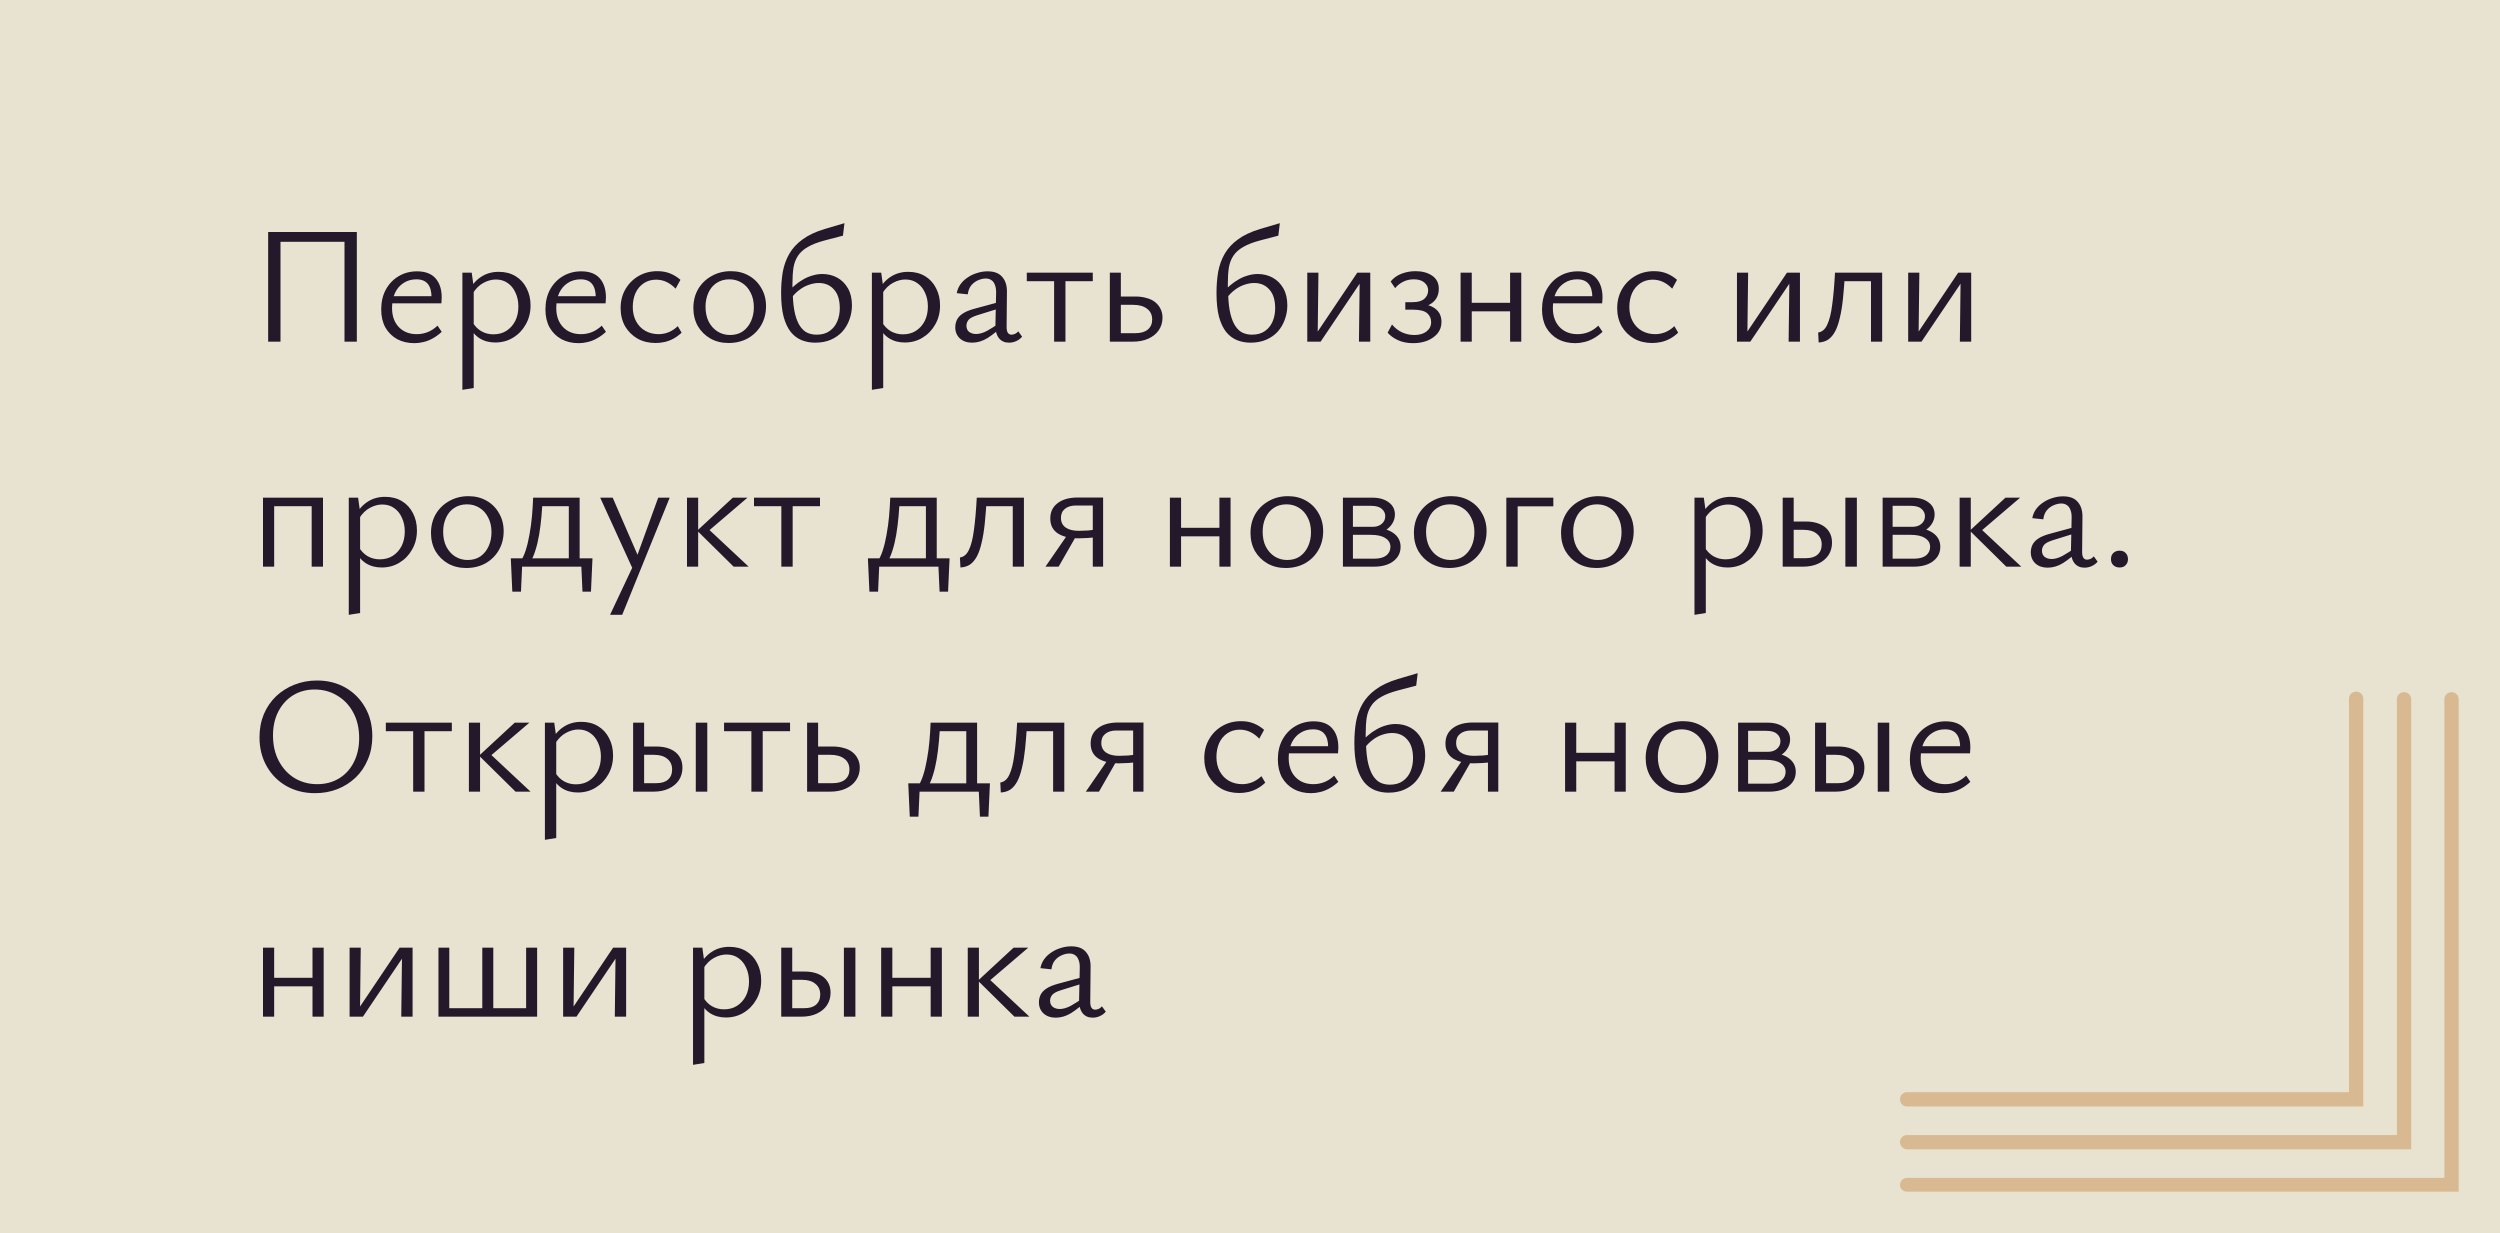 <?xml version="1.0" encoding="UTF-8"?> <svg xmlns="http://www.w3.org/2000/svg" width="300" height="148" viewBox="0 0 300 148" fill="none"> <rect width="300" height="148" fill="#E7E3D0"></rect> <path d="M41.34 41V27.84H42.82V41H41.34ZM32.18 41V27.84H33.66V41H32.18ZM32.68 29.02V27.84H42.34V29.02H32.68ZM49.745 41.18C48.958 41.18 48.265 41.02 47.665 40.7C47.065 40.367 46.591 39.9 46.245 39.3C45.911 38.687 45.745 37.967 45.745 37.14C45.745 36.22 45.931 35.42 46.305 34.74C46.691 34.047 47.205 33.513 47.845 33.14C48.498 32.753 49.231 32.56 50.045 32.56C51.031 32.56 51.771 32.84 52.265 33.4C52.758 33.96 53.005 34.727 53.005 35.7C53.005 35.807 52.998 35.927 52.985 36.06C52.985 36.18 52.978 36.293 52.965 36.4H51.785V35.7C51.785 34.98 51.638 34.44 51.345 34.08C51.051 33.707 50.591 33.52 49.965 33.52C49.378 33.52 48.865 33.667 48.425 33.96C47.985 34.24 47.645 34.633 47.405 35.14C47.165 35.647 47.045 36.253 47.045 36.96C47.045 37.92 47.318 38.687 47.865 39.26C48.411 39.82 49.125 40.1 50.005 40.1C50.458 40.1 50.891 40.02 51.305 39.86C51.718 39.7 52.118 39.44 52.505 39.08L53.005 39.82C52.645 40.153 52.278 40.42 51.905 40.62C51.545 40.82 51.185 40.96 50.825 41.04C50.465 41.133 50.105 41.18 49.745 41.18ZM46.505 36.4L46.685 35.54H52.785V36.4H46.505ZM59.426 41.1C58.706 41.1 58.072 40.927 57.526 40.58C56.992 40.233 56.586 39.733 56.306 39.08L56.686 38.64C56.966 39.12 57.319 39.487 57.746 39.74C58.186 39.993 58.672 40.12 59.206 40.12C59.806 40.12 60.326 39.98 60.766 39.7C61.219 39.407 61.572 39.013 61.826 38.52C62.079 38.013 62.206 37.433 62.206 36.78C62.206 36.167 62.092 35.62 61.866 35.14C61.652 34.647 61.346 34.26 60.946 33.98C60.546 33.687 60.066 33.54 59.506 33.54C59.012 33.54 58.519 33.673 58.026 33.94C57.532 34.193 57.092 34.627 56.706 35.24L56.206 34.96C56.646 34.16 57.166 33.573 57.766 33.2C58.366 32.813 59.059 32.62 59.846 32.62C60.619 32.62 61.292 32.793 61.866 33.14C62.439 33.487 62.879 33.967 63.186 34.58C63.506 35.18 63.666 35.873 63.666 36.66C63.666 37.513 63.472 38.273 63.086 38.94C62.712 39.607 62.206 40.133 61.566 40.52C60.939 40.907 60.226 41.1 59.426 41.1ZM55.486 46.78V32.72H56.606L56.846 34.46V46.56L55.486 46.78ZM69.452 41.18C68.665 41.18 67.972 41.02 67.372 40.7C66.772 40.367 66.298 39.9 65.952 39.3C65.618 38.687 65.452 37.967 65.452 37.14C65.452 36.22 65.638 35.42 66.012 34.74C66.398 34.047 66.912 33.513 67.552 33.14C68.205 32.753 68.938 32.56 69.752 32.56C70.738 32.56 71.478 32.84 71.972 33.4C72.465 33.96 72.712 34.727 72.712 35.7C72.712 35.807 72.705 35.927 72.692 36.06C72.692 36.18 72.685 36.293 72.672 36.4H71.492V35.7C71.492 34.98 71.345 34.44 71.052 34.08C70.758 33.707 70.298 33.52 69.672 33.52C69.085 33.52 68.572 33.667 68.132 33.96C67.692 34.24 67.352 34.633 67.112 35.14C66.872 35.647 66.752 36.253 66.752 36.96C66.752 37.92 67.025 38.687 67.572 39.26C68.118 39.82 68.832 40.1 69.712 40.1C70.165 40.1 70.598 40.02 71.012 39.86C71.425 39.7 71.825 39.44 72.212 39.08L72.712 39.82C72.352 40.153 71.985 40.42 71.612 40.62C71.252 40.82 70.892 40.96 70.532 41.04C70.172 41.133 69.812 41.18 69.452 41.18ZM66.212 36.4L66.392 35.54H72.492V36.4H66.212ZM78.673 41.16C77.859 41.16 77.139 40.987 76.513 40.64C75.886 40.28 75.386 39.787 75.013 39.16C74.653 38.52 74.473 37.793 74.473 36.98C74.473 36.127 74.666 35.367 75.053 34.7C75.439 34.033 75.966 33.507 76.633 33.12C77.299 32.733 78.053 32.54 78.893 32.54C79.466 32.54 79.98 32.633 80.433 32.82C80.886 33.007 81.293 33.26 81.653 33.58L81.073 34.64C80.74 34.293 80.379 34.027 79.993 33.84C79.606 33.653 79.186 33.56 78.733 33.56C78.159 33.56 77.659 33.707 77.233 34C76.806 34.293 76.48 34.687 76.253 35.18C76.04 35.673 75.933 36.227 75.933 36.84C75.933 37.493 76.066 38.067 76.333 38.56C76.6 39.053 76.966 39.433 77.433 39.7C77.913 39.967 78.446 40.1 79.033 40.1C79.446 40.1 79.853 40.02 80.253 39.86C80.653 39.687 81.013 39.447 81.333 39.14L81.793 39.92C81.486 40.213 81.159 40.453 80.813 40.64C80.466 40.827 80.113 40.96 79.753 41.04C79.393 41.12 79.033 41.16 78.673 41.16ZM87.423 41.16C86.61 41.16 85.883 40.98 85.243 40.62C84.617 40.26 84.117 39.767 83.743 39.14C83.383 38.5 83.203 37.773 83.203 36.96C83.203 36.107 83.397 35.347 83.783 34.68C84.183 34.013 84.723 33.493 85.403 33.12C86.083 32.733 86.85 32.54 87.703 32.54C88.517 32.54 89.237 32.72 89.863 33.08C90.503 33.44 91.003 33.94 91.363 34.58C91.737 35.207 91.923 35.927 91.923 36.74C91.923 37.593 91.73 38.353 91.343 39.02C90.957 39.687 90.423 40.213 89.743 40.6C89.063 40.973 88.29 41.16 87.423 41.16ZM87.603 40.2C88.203 40.2 88.717 40.053 89.143 39.76C89.57 39.453 89.897 39.047 90.123 38.54C90.35 38.033 90.463 37.48 90.463 36.88C90.463 36.187 90.33 35.593 90.063 35.1C89.81 34.593 89.463 34.207 89.023 33.94C88.583 33.66 88.083 33.52 87.523 33.52C86.937 33.52 86.423 33.667 85.983 33.96C85.557 34.24 85.23 34.633 85.003 35.14C84.777 35.633 84.663 36.187 84.663 36.8C84.663 37.493 84.79 38.093 85.043 38.6C85.31 39.107 85.663 39.5 86.103 39.78C86.557 40.06 87.057 40.2 87.603 40.2ZM97.814 41.12C97.241 41.12 96.701 41.02 96.194 40.82C95.701 40.62 95.268 40.293 94.894 39.84C94.534 39.387 94.248 38.78 94.034 38.02C93.834 37.247 93.734 36.293 93.734 35.16C93.734 34.253 93.801 33.407 93.934 32.62C94.081 31.833 94.341 31.113 94.714 30.46C95.088 29.807 95.614 29.233 96.294 28.74C96.974 28.233 97.861 27.813 98.954 27.48L101.334 26.78L101.154 28.28L99.014 28.84C98.148 29.067 97.454 29.333 96.934 29.64C96.414 29.933 96.021 30.287 95.754 30.7C95.488 31.1 95.308 31.573 95.214 32.12C95.134 32.667 95.094 33.313 95.094 34.06C95.094 34.18 95.094 34.307 95.094 34.44C95.094 34.573 95.094 34.7 95.094 34.82L95.134 35.3C95.161 36.26 95.254 37.06 95.414 37.7C95.574 38.327 95.781 38.82 96.034 39.18C96.288 39.54 96.574 39.793 96.894 39.94C97.228 40.087 97.594 40.16 97.994 40.16C98.634 40.16 99.154 40.013 99.554 39.72C99.968 39.427 100.274 39.04 100.474 38.56C100.674 38.08 100.774 37.56 100.774 37C100.774 36 100.541 35.247 100.074 34.74C99.621 34.22 99.014 33.96 98.254 33.96C97.868 33.96 97.468 34.033 97.054 34.18C96.654 34.313 96.274 34.52 95.914 34.8C95.554 35.067 95.234 35.393 94.954 35.78L94.474 35.14C94.741 34.82 95.034 34.527 95.354 34.26C95.674 33.98 96.014 33.74 96.374 33.54C96.734 33.327 97.108 33.167 97.494 33.06C97.894 32.94 98.288 32.88 98.674 32.88C99.341 32.88 99.941 33.027 100.474 33.32C101.008 33.613 101.434 34.04 101.754 34.6C102.074 35.16 102.234 35.84 102.234 36.64C102.234 37.227 102.134 37.793 101.934 38.34C101.748 38.873 101.468 39.353 101.094 39.78C100.721 40.193 100.261 40.52 99.714 40.76C99.168 41 98.534 41.12 97.814 41.12ZM108.566 41.1C107.846 41.1 107.213 40.927 106.666 40.58C106.133 40.233 105.726 39.733 105.446 39.08L105.826 38.64C106.106 39.12 106.46 39.487 106.886 39.74C107.326 39.993 107.813 40.12 108.346 40.12C108.946 40.12 109.466 39.98 109.906 39.7C110.36 39.407 110.713 39.013 110.966 38.52C111.22 38.013 111.346 37.433 111.346 36.78C111.346 36.167 111.233 35.62 111.006 35.14C110.793 34.647 110.486 34.26 110.086 33.98C109.686 33.687 109.206 33.54 108.646 33.54C108.153 33.54 107.66 33.673 107.166 33.94C106.673 34.193 106.233 34.627 105.846 35.24L105.346 34.96C105.786 34.16 106.306 33.573 106.906 33.2C107.506 32.813 108.2 32.62 108.986 32.62C109.76 32.62 110.433 32.793 111.006 33.14C111.58 33.487 112.02 33.967 112.326 34.58C112.646 35.18 112.806 35.873 112.806 36.66C112.806 37.513 112.613 38.273 112.226 38.94C111.853 39.607 111.346 40.133 110.706 40.52C110.08 40.907 109.366 41.1 108.566 41.1ZM104.626 46.78V32.72H105.746L105.986 34.46V46.56L104.626 46.78ZM121.072 41.12C120.566 41.12 120.166 40.94 119.872 40.58C119.579 40.207 119.439 39.673 119.452 38.98L119.532 35.2C119.546 34.787 119.499 34.453 119.392 34.2C119.299 33.933 119.159 33.74 118.972 33.62C118.786 33.487 118.559 33.42 118.292 33.42C118.012 33.42 117.712 33.487 117.392 33.62C117.072 33.753 116.792 33.96 116.552 34.24C116.326 34.52 116.186 34.88 116.132 35.32L114.812 35.18C114.879 34.793 115.026 34.44 115.252 34.12C115.479 33.8 115.766 33.527 116.112 33.3C116.459 33.06 116.839 32.88 117.252 32.76C117.666 32.627 118.086 32.56 118.512 32.56C119.312 32.56 119.899 32.787 120.272 33.24C120.659 33.68 120.846 34.28 120.832 35.04L120.792 39.24C120.792 39.533 120.839 39.76 120.932 39.92C121.039 40.08 121.186 40.16 121.372 40.16C121.519 40.16 121.666 40.127 121.812 40.06C121.959 39.993 122.086 39.893 122.192 39.76L122.652 40.4C122.479 40.613 122.252 40.787 121.972 40.92C121.692 41.053 121.392 41.12 121.072 41.12ZM116.652 41.12C116.052 41.12 115.566 40.953 115.192 40.62C114.819 40.273 114.632 39.827 114.632 39.28C114.632 38.96 114.699 38.66 114.832 38.38C114.966 38.1 115.192 37.853 115.512 37.64C115.846 37.413 116.306 37.22 116.892 37.06L120.212 36.16L120.312 36.88L117.232 37.84C116.726 38 116.386 38.187 116.212 38.4C116.052 38.613 115.972 38.84 115.972 39.08C115.972 39.413 116.086 39.667 116.312 39.84C116.539 40 116.812 40.08 117.132 40.08C117.532 40.08 117.972 39.953 118.452 39.7C118.932 39.433 119.466 39.093 120.052 38.68L120.272 39.16C119.699 39.707 119.112 40.173 118.512 40.56C117.912 40.933 117.292 41.12 116.652 41.12ZM126.494 41V32.72H127.854V41H126.494ZM123.214 33.74V32.72H131.134V33.74H123.214ZM133.181 41V32.72H134.501V39.98H136.261C136.888 39.98 137.374 39.84 137.721 39.56C138.081 39.267 138.261 38.86 138.261 38.34C138.261 37.793 138.061 37.367 137.661 37.06C137.261 36.74 136.701 36.58 135.981 36.58H134.181V35.58H136.221C136.728 35.58 137.181 35.64 137.581 35.76C137.994 35.867 138.341 36.033 138.621 36.26C138.901 36.487 139.114 36.753 139.261 37.06C139.421 37.367 139.501 37.72 139.501 38.12C139.501 38.693 139.348 39.2 139.041 39.64C138.748 40.067 138.334 40.4 137.801 40.64C137.268 40.88 136.634 41 135.901 41H133.181ZM150.06 41.12C149.487 41.12 148.947 41.02 148.44 40.82C147.947 40.62 147.514 40.293 147.14 39.84C146.78 39.387 146.494 38.78 146.28 38.02C146.08 37.247 145.98 36.293 145.98 35.16C145.98 34.253 146.047 33.407 146.18 32.62C146.327 31.833 146.587 31.113 146.96 30.46C147.334 29.807 147.86 29.233 148.54 28.74C149.22 28.233 150.107 27.813 151.2 27.48L153.58 26.78L153.4 28.28L151.26 28.84C150.394 29.067 149.7 29.333 149.18 29.64C148.66 29.933 148.267 30.287 148 30.7C147.734 31.1 147.554 31.573 147.46 32.12C147.38 32.667 147.34 33.313 147.34 34.06C147.34 34.18 147.34 34.307 147.34 34.44C147.34 34.573 147.34 34.7 147.34 34.82L147.38 35.3C147.407 36.26 147.5 37.06 147.66 37.7C147.82 38.327 148.027 38.82 148.28 39.18C148.534 39.54 148.82 39.793 149.14 39.94C149.474 40.087 149.84 40.16 150.24 40.16C150.88 40.16 151.4 40.013 151.8 39.72C152.214 39.427 152.52 39.04 152.72 38.56C152.92 38.08 153.02 37.56 153.02 37C153.02 36 152.787 35.247 152.32 34.74C151.867 34.22 151.26 33.96 150.5 33.96C150.114 33.96 149.714 34.033 149.3 34.18C148.9 34.313 148.52 34.52 148.16 34.8C147.8 35.067 147.48 35.393 147.2 35.78L146.72 35.14C146.987 34.82 147.28 34.527 147.6 34.26C147.92 33.98 148.26 33.74 148.62 33.54C148.98 33.327 149.354 33.167 149.74 33.06C150.14 32.94 150.534 32.88 150.92 32.88C151.587 32.88 152.187 33.027 152.72 33.32C153.254 33.613 153.68 34.04 154 34.6C154.32 35.16 154.48 35.84 154.48 36.64C154.48 37.227 154.38 37.793 154.18 38.34C153.994 38.873 153.714 39.353 153.34 39.78C152.967 40.193 152.507 40.52 151.96 40.76C151.414 41 150.78 41.12 150.06 41.12ZM163.073 41L163.173 32.72H164.433V41H163.073ZM156.873 41V32.72H158.213L158.113 41H156.873ZM157.713 41V40.4L162.873 32.72H163.633V33.34L158.473 41H157.713ZM169.577 41.18C168.883 41.18 168.277 41.06 167.757 40.82C167.237 40.58 166.823 40.28 166.517 39.92L167.037 38.94C167.37 39.34 167.77 39.653 168.237 39.88C168.703 40.093 169.197 40.2 169.717 40.2C170.33 40.2 170.817 40.06 171.177 39.78C171.55 39.487 171.737 39.113 171.737 38.66C171.737 38.22 171.577 37.86 171.257 37.58C170.937 37.3 170.363 37.16 169.537 37.16H168.637V36.26H169.537C170.15 36.26 170.61 36.127 170.917 35.86C171.223 35.593 171.377 35.253 171.377 34.84C171.377 34.467 171.223 34.153 170.917 33.9C170.623 33.647 170.203 33.52 169.657 33.52C169.177 33.52 168.743 33.62 168.357 33.82C167.97 34.02 167.657 34.273 167.417 34.58L166.877 33.78C167.223 33.353 167.663 33.04 168.197 32.84C168.73 32.64 169.283 32.54 169.857 32.54C170.67 32.54 171.337 32.72 171.857 33.08C172.39 33.44 172.657 33.967 172.657 34.66C172.657 35.14 172.537 35.553 172.297 35.9C172.057 36.233 171.73 36.487 171.317 36.66C170.903 36.82 170.443 36.9 169.937 36.9V36.44C170.91 36.44 171.657 36.627 172.177 37C172.71 37.373 172.977 37.92 172.977 38.64C172.977 39.16 172.823 39.613 172.517 40C172.21 40.373 171.797 40.667 171.277 40.88C170.77 41.08 170.203 41.18 169.577 41.18ZM181.211 41V32.72H182.551V41H181.211ZM175.271 41V32.72H176.611V41H175.271ZM175.911 37.36V36.34H181.911V37.36H175.911ZM189.042 41.18C188.255 41.18 187.562 41.02 186.962 40.7C186.362 40.367 185.888 39.9 185.542 39.3C185.208 38.687 185.042 37.967 185.042 37.14C185.042 36.22 185.228 35.42 185.602 34.74C185.988 34.047 186.502 33.513 187.142 33.14C187.795 32.753 188.528 32.56 189.342 32.56C190.328 32.56 191.068 32.84 191.562 33.4C192.055 33.96 192.302 34.727 192.302 35.7C192.302 35.807 192.295 35.927 192.282 36.06C192.282 36.18 192.275 36.293 192.262 36.4H191.082V35.7C191.082 34.98 190.935 34.44 190.642 34.08C190.348 33.707 189.888 33.52 189.262 33.52C188.675 33.52 188.162 33.667 187.722 33.96C187.282 34.24 186.942 34.633 186.702 35.14C186.462 35.647 186.342 36.253 186.342 36.96C186.342 37.92 186.615 38.687 187.162 39.26C187.708 39.82 188.422 40.1 189.302 40.1C189.755 40.1 190.188 40.02 190.602 39.86C191.015 39.7 191.415 39.44 191.802 39.08L192.302 39.82C191.942 40.153 191.575 40.42 191.202 40.62C190.842 40.82 190.482 40.96 190.122 41.04C189.762 41.133 189.402 41.18 189.042 41.18ZM185.802 36.4L185.982 35.54H192.082V36.4H185.802ZM198.263 41.16C197.449 41.16 196.729 40.987 196.103 40.64C195.476 40.28 194.976 39.787 194.603 39.16C194.243 38.52 194.063 37.793 194.063 36.98C194.063 36.127 194.256 35.367 194.643 34.7C195.029 34.033 195.556 33.507 196.223 33.12C196.889 32.733 197.643 32.54 198.483 32.54C199.056 32.54 199.569 32.633 200.023 32.82C200.476 33.007 200.883 33.26 201.243 33.58L200.663 34.64C200.329 34.293 199.969 34.027 199.583 33.84C199.196 33.653 198.776 33.56 198.323 33.56C197.749 33.56 197.249 33.707 196.823 34C196.396 34.293 196.069 34.687 195.843 35.18C195.629 35.673 195.523 36.227 195.523 36.84C195.523 37.493 195.656 38.067 195.923 38.56C196.189 39.053 196.556 39.433 197.023 39.7C197.503 39.967 198.036 40.1 198.623 40.1C199.036 40.1 199.443 40.02 199.843 39.86C200.243 39.687 200.603 39.447 200.923 39.14L201.383 39.92C201.076 40.213 200.749 40.453 200.403 40.64C200.056 40.827 199.703 40.96 199.343 41.04C198.983 41.12 198.623 41.16 198.263 41.16ZM214.635 41L214.735 32.72H215.995V41H214.635ZM208.435 41V32.72H209.775L209.675 41H208.435ZM209.275 41V40.4L214.435 32.72H215.195V33.34L210.035 41H209.275ZM218.239 41.1L218.179 39.9C218.646 39.833 219.006 39.527 219.259 38.98C219.526 38.433 219.726 37.64 219.859 36.6C220.006 35.547 220.119 34.253 220.199 32.72H221.399C221.332 33.88 221.252 34.913 221.159 35.82C221.066 36.713 220.939 37.487 220.779 38.14C220.632 38.793 220.446 39.333 220.219 39.76C219.992 40.187 219.719 40.513 219.399 40.74C219.079 40.953 218.692 41.073 218.239 41.1ZM224.519 41V32.72H225.859V41H224.519ZM220.899 33.74V32.72H225.099V33.74H220.899ZM235.182 41L235.282 32.72H236.542V41H235.182ZM228.982 41V32.72H230.322L230.222 41H228.982ZM229.822 41V40.4L234.982 32.72H235.742V33.34L230.582 41H229.822ZM37.4 68V59.72H38.76V68H37.4ZM31.56 68V59.72H32.9V68H31.56ZM32.2 60.74V59.72H38.1V60.74H32.2ZM45.793 68.1C45.073 68.1 44.44 67.927 43.893 67.58C43.36 67.233 42.953 66.733 42.673 66.08L43.053 65.64C43.333 66.12 43.686 66.487 44.113 66.74C44.553 66.993 45.04 67.12 45.573 67.12C46.173 67.12 46.693 66.98 47.133 66.7C47.586 66.407 47.94 66.013 48.193 65.52C48.446 65.013 48.573 64.433 48.573 63.78C48.573 63.167 48.46 62.62 48.233 62.14C48.02 61.647 47.713 61.26 47.313 60.98C46.913 60.687 46.433 60.54 45.873 60.54C45.38 60.54 44.886 60.673 44.393 60.94C43.9 61.193 43.46 61.627 43.073 62.24L42.573 61.96C43.013 61.16 43.533 60.573 44.133 60.2C44.733 59.813 45.426 59.62 46.213 59.62C46.986 59.62 47.66 59.793 48.233 60.14C48.806 60.487 49.246 60.967 49.553 61.58C49.873 62.18 50.033 62.873 50.033 63.66C50.033 64.513 49.84 65.273 49.453 65.94C49.08 66.607 48.573 67.133 47.933 67.52C47.306 67.907 46.593 68.1 45.793 68.1ZM41.853 73.78V59.72H42.973L43.213 61.46V73.56L41.853 73.78ZM55.939 68.16C55.126 68.16 54.399 67.98 53.759 67.62C53.132 67.26 52.632 66.767 52.259 66.14C51.899 65.5 51.719 64.773 51.719 63.96C51.719 63.107 51.912 62.347 52.299 61.68C52.699 61.013 53.239 60.493 53.919 60.12C54.599 59.733 55.366 59.54 56.219 59.54C57.032 59.54 57.752 59.72 58.379 60.08C59.019 60.44 59.519 60.94 59.879 61.58C60.252 62.207 60.439 62.927 60.439 63.74C60.439 64.593 60.246 65.353 59.859 66.02C59.472 66.687 58.939 67.213 58.259 67.6C57.579 67.973 56.806 68.16 55.939 68.16ZM56.119 67.2C56.719 67.2 57.232 67.053 57.659 66.76C58.086 66.453 58.412 66.047 58.639 65.54C58.866 65.033 58.979 64.48 58.979 63.88C58.979 63.187 58.846 62.593 58.579 62.1C58.326 61.593 57.979 61.207 57.539 60.94C57.099 60.66 56.599 60.52 56.039 60.52C55.452 60.52 54.939 60.667 54.499 60.96C54.072 61.24 53.746 61.633 53.519 62.14C53.292 62.633 53.179 63.187 53.179 63.8C53.179 64.493 53.306 65.093 53.559 65.6C53.826 66.107 54.179 66.5 54.619 66.78C55.072 67.06 55.572 67.2 56.119 67.2ZM62.397 67.46C62.664 67.1 62.89 66.633 63.077 66.06C63.264 65.487 63.417 64.847 63.537 64.14C63.67 63.433 63.77 62.7 63.837 61.94C63.904 61.18 63.95 60.44 63.977 59.72H65.117C65.09 60.44 65.044 61.18 64.977 61.94C64.91 62.7 64.817 63.44 64.697 64.16C64.577 64.867 64.424 65.507 64.237 66.08C64.064 66.64 63.857 67.1 63.617 67.46H62.397ZM61.477 71L61.297 67H62.697L62.517 71H61.477ZM61.897 68L61.637 67H71.097L70.497 68H61.897ZM69.897 71L69.717 67H71.097L70.917 71H69.897ZM68.257 68V59.72H69.557V68H68.257ZM64.657 60.74V59.72H68.857V60.74H64.657ZM76.084 68.62L72.024 59.72H73.524L76.704 67.04L76.084 68.62ZM78.984 59.72H80.364L74.664 73.78H73.204L76.164 67.5L78.984 59.72ZM88.039 68L83.659 63.68L87.939 59.72H89.699L84.619 64.06V63.12L89.839 68H88.039ZM82.439 68V59.72H83.779V68H82.439ZM93.76 68V59.72H95.12V68H93.76ZM90.48 60.74V59.72H98.4V60.74H90.48ZM105.249 67.46C105.515 67.1 105.742 66.633 105.929 66.06C106.115 65.487 106.269 64.847 106.389 64.14C106.522 63.433 106.622 62.7 106.689 61.94C106.755 61.18 106.802 60.44 106.829 59.72H107.969C107.942 60.44 107.895 61.18 107.829 61.94C107.762 62.7 107.669 63.44 107.549 64.16C107.429 64.867 107.275 65.507 107.089 66.08C106.915 66.64 106.709 67.1 106.469 67.46H105.249ZM104.329 71L104.149 67H105.549L105.369 71H104.329ZM104.749 68L104.489 67H113.949L113.349 68H104.749ZM112.749 71L112.569 67H113.949L113.769 71H112.749ZM111.109 68V59.72H112.409V68H111.109ZM107.509 60.74V59.72H111.709V60.74H107.509ZM115.251 68.1L115.191 66.9C115.657 66.833 116.017 66.527 116.271 65.98C116.537 65.433 116.737 64.64 116.871 63.6C117.017 62.547 117.131 61.253 117.211 59.72H118.411C118.344 60.88 118.264 61.913 118.171 62.82C118.077 63.713 117.951 64.487 117.791 65.14C117.644 65.793 117.457 66.333 117.231 66.76C117.004 67.187 116.731 67.513 116.411 67.74C116.091 67.953 115.704 68.073 115.251 68.1ZM121.531 68V59.72H122.871V68H121.531ZM117.911 60.74V59.72H122.111V60.74H117.911ZM131.134 68V60.66H129.134C128.56 60.66 128.114 60.793 127.794 61.06C127.474 61.313 127.314 61.673 127.314 62.14C127.314 62.647 127.5 63.033 127.874 63.3C128.26 63.567 128.787 63.7 129.454 63.7C129.734 63.7 130.094 63.687 130.534 63.66C130.974 63.62 131.36 63.567 131.694 63.5V64.42C131.347 64.487 130.96 64.533 130.534 64.56C130.107 64.587 129.74 64.6 129.434 64.6C128.394 64.6 127.567 64.407 126.954 64.02C126.34 63.62 126.034 63.02 126.034 62.22C126.034 61.433 126.327 60.82 126.914 60.38C127.5 59.927 128.314 59.7 129.354 59.7H132.374V68H131.134ZM125.454 68L128.214 64L129.094 64.4L127.034 68H125.454ZM146.328 68V59.72H147.668V68H146.328ZM140.388 68V59.72H141.728V68H140.388ZM141.028 64.36V63.34H147.028V64.36H141.028ZM154.279 68.16C153.465 68.16 152.739 67.98 152.099 67.62C151.472 67.26 150.972 66.767 150.599 66.14C150.239 65.5 150.059 64.773 150.059 63.96C150.059 63.107 150.252 62.347 150.639 61.68C151.039 61.013 151.579 60.493 152.259 60.12C152.939 59.733 153.705 59.54 154.559 59.54C155.372 59.54 156.092 59.72 156.719 60.08C157.359 60.44 157.859 60.94 158.219 61.58C158.592 62.207 158.779 62.927 158.779 63.74C158.779 64.593 158.585 65.353 158.199 66.02C157.812 66.687 157.279 67.213 156.599 67.6C155.919 67.973 155.145 68.16 154.279 68.16ZM154.459 67.2C155.059 67.2 155.572 67.053 155.999 66.76C156.425 66.453 156.752 66.047 156.979 65.54C157.205 65.033 157.319 64.48 157.319 63.88C157.319 63.187 157.185 62.593 156.919 62.1C156.665 61.593 156.319 61.207 155.879 60.94C155.439 60.66 154.939 60.52 154.379 60.52C153.792 60.52 153.279 60.667 152.839 60.96C152.412 61.24 152.085 61.633 151.859 62.14C151.632 62.633 151.519 63.187 151.519 63.8C151.519 64.493 151.645 65.093 151.899 65.6C152.165 66.107 152.519 66.5 152.959 66.78C153.412 67.06 153.912 67.2 154.459 67.2ZM161.15 68V59.72H164.69C165.503 59.72 166.157 59.907 166.65 60.28C167.143 60.64 167.39 61.127 167.39 61.74C167.39 62.153 167.27 62.54 167.03 62.9C166.79 63.26 166.457 63.547 166.03 63.76C165.603 63.973 165.11 64.08 164.55 64.08L164.75 63.32C165.763 63.32 166.57 63.527 167.17 63.94C167.77 64.353 168.07 64.913 168.07 65.62C168.07 66.327 167.783 66.9 167.21 67.34C166.637 67.78 165.857 68 164.87 68H161.15ZM162.35 67.04H164.91C165.537 67.04 166.017 66.913 166.35 66.66C166.683 66.393 166.85 66.047 166.85 65.62C166.85 65.18 166.65 64.833 166.25 64.58C165.863 64.313 165.277 64.18 164.49 64.18H161.97V63.22H164.69C165.17 63.22 165.543 63.1 165.81 62.86C166.09 62.62 166.23 62.313 166.23 61.94C166.23 61.593 166.09 61.3 165.81 61.06C165.543 60.82 165.117 60.7 164.53 60.7H162.35V67.04ZM173.888 68.16C173.075 68.16 172.348 67.98 171.708 67.62C171.081 67.26 170.581 66.767 170.208 66.14C169.848 65.5 169.668 64.773 169.668 63.96C169.668 63.107 169.861 62.347 170.248 61.68C170.648 61.013 171.188 60.493 171.868 60.12C172.548 59.733 173.315 59.54 174.168 59.54C174.981 59.54 175.701 59.72 176.328 60.08C176.968 60.44 177.468 60.94 177.828 61.58C178.201 62.207 178.388 62.927 178.388 63.74C178.388 64.593 178.195 65.353 177.808 66.02C177.421 66.687 176.888 67.213 176.208 67.6C175.528 67.973 174.755 68.16 173.888 68.16ZM174.068 67.2C174.668 67.2 175.181 67.053 175.608 66.76C176.035 66.453 176.361 66.047 176.588 65.54C176.815 65.033 176.928 64.48 176.928 63.88C176.928 63.187 176.795 62.593 176.528 62.1C176.275 61.593 175.928 61.207 175.488 60.94C175.048 60.66 174.548 60.52 173.988 60.52C173.401 60.52 172.888 60.667 172.448 60.96C172.021 61.24 171.695 61.633 171.468 62.14C171.241 62.633 171.128 63.187 171.128 63.8C171.128 64.493 171.255 65.093 171.508 65.6C171.775 66.107 172.128 66.5 172.568 66.78C173.021 67.06 173.521 67.2 174.068 67.2ZM180.759 68V59.72H182.119V68H180.759ZM181.459 60.76V59.72H186.399V60.76H181.459ZM191.544 68.16C190.731 68.16 190.004 67.98 189.364 67.62C188.738 67.26 188.238 66.767 187.864 66.14C187.504 65.5 187.324 64.773 187.324 63.96C187.324 63.107 187.518 62.347 187.904 61.68C188.304 61.013 188.844 60.493 189.524 60.12C190.204 59.733 190.971 59.54 191.824 59.54C192.638 59.54 193.358 59.72 193.984 60.08C194.624 60.44 195.124 60.94 195.484 61.58C195.858 62.207 196.044 62.927 196.044 63.74C196.044 64.593 195.851 65.353 195.464 66.02C195.078 66.687 194.544 67.213 193.864 67.6C193.184 67.973 192.411 68.16 191.544 68.16ZM191.724 67.2C192.324 67.2 192.838 67.053 193.264 66.76C193.691 66.453 194.018 66.047 194.244 65.54C194.471 65.033 194.584 64.48 194.584 63.88C194.584 63.187 194.451 62.593 194.184 62.1C193.931 61.593 193.584 61.207 193.144 60.94C192.704 60.66 192.204 60.52 191.644 60.52C191.058 60.52 190.544 60.667 190.104 60.96C189.678 61.24 189.351 61.633 189.124 62.14C188.898 62.633 188.784 63.187 188.784 63.8C188.784 64.493 188.911 65.093 189.164 65.6C189.431 66.107 189.784 66.5 190.224 66.78C190.678 67.06 191.178 67.2 191.724 67.2ZM207.277 68.1C206.557 68.1 205.924 67.927 205.377 67.58C204.844 67.233 204.437 66.733 204.157 66.08L204.537 65.64C204.817 66.12 205.171 66.487 205.597 66.74C206.037 66.993 206.524 67.12 207.057 67.12C207.657 67.12 208.177 66.98 208.617 66.7C209.071 66.407 209.424 66.013 209.677 65.52C209.931 65.013 210.057 64.433 210.057 63.78C210.057 63.167 209.944 62.62 209.717 62.14C209.504 61.647 209.197 61.26 208.797 60.98C208.397 60.687 207.917 60.54 207.357 60.54C206.864 60.54 206.371 60.673 205.877 60.94C205.384 61.193 204.944 61.627 204.557 62.24L204.057 61.96C204.497 61.16 205.017 60.573 205.617 60.2C206.217 59.813 206.911 59.62 207.697 59.62C208.471 59.62 209.144 59.793 209.717 60.14C210.291 60.487 210.731 60.967 211.037 61.58C211.357 62.18 211.517 62.873 211.517 63.66C211.517 64.513 211.324 65.273 210.937 65.94C210.564 66.607 210.057 67.133 209.417 67.52C208.791 67.907 208.077 68.1 207.277 68.1ZM203.337 73.78V59.72H204.457L204.697 61.46V73.56L203.337 73.78ZM213.923 68V59.72H215.243V66.98H216.723C217.323 66.98 217.783 66.84 218.103 66.56C218.437 66.267 218.603 65.86 218.603 65.34C218.603 64.793 218.41 64.367 218.023 64.06C217.65 63.74 217.123 63.58 216.443 63.58H214.863V62.58H216.663C217.33 62.58 217.897 62.68 218.363 62.88C218.843 63.08 219.21 63.373 219.463 63.76C219.717 64.133 219.843 64.587 219.843 65.12C219.843 65.693 219.697 66.2 219.403 66.64C219.11 67.067 218.703 67.4 218.183 67.64C217.663 67.88 217.05 68 216.343 68H213.923ZM221.443 68V59.72H222.823V68H221.443ZM225.915 68V59.72H229.455C230.269 59.72 230.922 59.907 231.415 60.28C231.909 60.64 232.155 61.127 232.155 61.74C232.155 62.153 232.035 62.54 231.795 62.9C231.555 63.26 231.222 63.547 230.795 63.76C230.369 63.973 229.875 64.08 229.315 64.08L229.515 63.32C230.529 63.32 231.335 63.527 231.935 63.94C232.535 64.353 232.835 64.913 232.835 65.62C232.835 66.327 232.549 66.9 231.975 67.34C231.402 67.78 230.622 68 229.635 68H225.915ZM227.115 67.04H229.675C230.302 67.04 230.782 66.913 231.115 66.66C231.449 66.393 231.615 66.047 231.615 65.62C231.615 65.18 231.415 64.833 231.015 64.58C230.629 64.313 230.042 64.18 229.255 64.18H226.735V63.22H229.455C229.935 63.22 230.309 63.1 230.575 62.86C230.855 62.62 230.995 62.313 230.995 61.94C230.995 61.593 230.855 61.3 230.575 61.06C230.309 60.82 229.882 60.7 229.295 60.7H227.115V67.04ZM240.754 68L236.374 63.68L240.654 59.72H242.414L237.334 64.06V63.12L242.554 68H240.754ZM235.154 68V59.72H236.494V68H235.154ZM250.135 68.12C249.628 68.12 249.228 67.94 248.935 67.58C248.642 67.207 248.502 66.673 248.515 65.98L248.595 62.2C248.608 61.787 248.562 61.453 248.455 61.2C248.362 60.933 248.222 60.74 248.035 60.62C247.848 60.487 247.622 60.42 247.355 60.42C247.075 60.42 246.775 60.487 246.455 60.62C246.135 60.753 245.855 60.96 245.615 61.24C245.388 61.52 245.248 61.88 245.195 62.32L243.875 62.18C243.942 61.793 244.088 61.44 244.315 61.12C244.542 60.8 244.828 60.527 245.175 60.3C245.522 60.06 245.902 59.88 246.315 59.76C246.728 59.627 247.148 59.56 247.575 59.56C248.375 59.56 248.962 59.787 249.335 60.24C249.722 60.68 249.908 61.28 249.895 62.04L249.855 66.24C249.855 66.533 249.902 66.76 249.995 66.92C250.102 67.08 250.248 67.16 250.435 67.16C250.582 67.16 250.728 67.127 250.875 67.06C251.022 66.993 251.148 66.893 251.255 66.76L251.715 67.4C251.542 67.613 251.315 67.787 251.035 67.92C250.755 68.053 250.455 68.12 250.135 68.12ZM245.715 68.12C245.115 68.12 244.628 67.953 244.255 67.62C243.882 67.273 243.695 66.827 243.695 66.28C243.695 65.96 243.762 65.66 243.895 65.38C244.028 65.1 244.255 64.853 244.575 64.64C244.908 64.413 245.368 64.22 245.955 64.06L249.275 63.16L249.375 63.88L246.295 64.84C245.788 65 245.448 65.187 245.275 65.4C245.115 65.613 245.035 65.84 245.035 66.08C245.035 66.413 245.148 66.667 245.375 66.84C245.602 67 245.875 67.08 246.195 67.08C246.595 67.08 247.035 66.953 247.515 66.7C247.995 66.433 248.528 66.093 249.115 65.68L249.335 66.16C248.762 66.707 248.175 67.173 247.575 67.56C246.975 67.933 246.355 68.12 245.715 68.12ZM254.357 68.1C254.05 68.1 253.797 68.007 253.597 67.82C253.41 67.633 253.317 67.393 253.317 67.1C253.317 66.793 253.41 66.547 253.597 66.36C253.797 66.173 254.05 66.08 254.357 66.08C254.664 66.08 254.904 66.173 255.077 66.36C255.264 66.547 255.357 66.793 255.357 67.1C255.357 67.393 255.264 67.633 255.077 67.82C254.904 68.007 254.664 68.1 254.357 68.1ZM37.8 95.18C36.52 95.18 35.373 94.893 34.36 94.32C33.36 93.747 32.573 92.953 32 91.94C31.427 90.927 31.14 89.773 31.14 88.48C31.14 87.467 31.313 86.54 31.66 85.7C32.02 84.86 32.513 84.14 33.14 83.54C33.78 82.94 34.513 82.48 35.34 82.16C36.18 81.827 37.08 81.66 38.04 81.66C39.32 81.66 40.46 81.947 41.46 82.52C42.46 83.093 43.247 83.887 43.82 84.9C44.393 85.9 44.68 87.053 44.68 88.36C44.68 89.373 44.5 90.3 44.14 91.14C43.793 91.98 43.307 92.7 42.68 93.3C42.053 93.9 41.32 94.367 40.48 94.7C39.653 95.02 38.76 95.18 37.8 95.18ZM38.06 94.1C39.06 94.1 39.94 93.867 40.7 93.4C41.46 92.933 42.047 92.287 42.46 91.46C42.887 90.62 43.1 89.66 43.1 88.58C43.1 87.407 42.867 86.387 42.4 85.52C41.933 84.64 41.293 83.96 40.48 83.48C39.68 82.987 38.773 82.74 37.76 82.74C36.787 82.74 35.92 82.973 35.16 83.44C34.413 83.907 33.827 84.553 33.4 85.38C32.973 86.207 32.76 87.167 32.76 88.26C32.76 89.42 32.993 90.44 33.46 91.32C33.927 92.2 34.56 92.887 35.36 93.38C36.173 93.86 37.073 94.1 38.06 94.1ZM49.58 95V86.72H50.94V95H49.58ZM46.3 87.74V86.72H54.22V87.74H46.3ZM61.867 95L57.487 90.68L61.767 86.72H63.527L58.447 91.06V90.12L63.667 95H61.867ZM56.267 95V86.72H57.607V95H56.267ZM69.328 95.1C68.608 95.1 67.975 94.927 67.428 94.58C66.895 94.233 66.488 93.733 66.208 93.08L66.588 92.64C66.868 93.12 67.222 93.487 67.648 93.74C68.088 93.993 68.575 94.12 69.108 94.12C69.708 94.12 70.228 93.98 70.668 93.7C71.121 93.407 71.475 93.013 71.728 92.52C71.981 92.013 72.108 91.433 72.108 90.78C72.108 90.167 71.995 89.62 71.768 89.14C71.555 88.647 71.248 88.26 70.848 87.98C70.448 87.687 69.968 87.54 69.408 87.54C68.915 87.54 68.421 87.673 67.928 87.94C67.435 88.193 66.995 88.627 66.608 89.24L66.108 88.96C66.548 88.16 67.068 87.573 67.668 87.2C68.268 86.813 68.962 86.62 69.748 86.62C70.522 86.62 71.195 86.793 71.768 87.14C72.341 87.487 72.781 87.967 73.088 88.58C73.408 89.18 73.568 89.873 73.568 90.66C73.568 91.513 73.375 92.273 72.988 92.94C72.615 93.607 72.108 94.133 71.468 94.52C70.841 94.907 70.128 95.1 69.328 95.1ZM65.388 100.78V86.72H66.508L66.748 88.46V100.56L65.388 100.78ZM75.974 95V86.72H77.294V93.98H78.774C79.374 93.98 79.834 93.84 80.154 93.56C80.487 93.267 80.654 92.86 80.654 92.34C80.654 91.793 80.461 91.367 80.074 91.06C79.701 90.74 79.174 90.58 78.494 90.58H76.914V89.58H78.714C79.381 89.58 79.947 89.68 80.414 89.88C80.894 90.08 81.261 90.373 81.514 90.76C81.767 91.133 81.894 91.587 81.894 92.12C81.894 92.693 81.747 93.2 81.454 93.64C81.161 94.067 80.754 94.4 80.234 94.64C79.714 94.88 79.101 95 78.394 95H75.974ZM83.494 95V86.72H84.874V95H83.494ZM90.166 95V86.72H91.526V95H90.166ZM86.886 87.74V86.72H94.806V87.74H86.886ZM96.853 95V86.72H98.173V93.98H99.933C100.56 93.98 101.046 93.84 101.393 93.56C101.753 93.267 101.933 92.86 101.933 92.34C101.933 91.793 101.733 91.367 101.333 91.06C100.933 90.74 100.373 90.58 99.653 90.58H97.853V89.58H99.893C100.4 89.58 100.853 89.64 101.253 89.76C101.666 89.867 102.013 90.033 102.293 90.26C102.573 90.487 102.786 90.753 102.933 91.06C103.093 91.367 103.173 91.72 103.173 92.12C103.173 92.693 103.02 93.2 102.713 93.64C102.42 94.067 102.006 94.4 101.473 94.64C100.94 94.88 100.306 95 99.573 95H96.853ZM110.092 94.46C110.359 94.1 110.586 93.633 110.772 93.06C110.959 92.487 111.112 91.847 111.232 91.14C111.366 90.433 111.466 89.7 111.532 88.94C111.599 88.18 111.646 87.44 111.672 86.72H112.812C112.786 87.44 112.739 88.18 112.672 88.94C112.606 89.7 112.512 90.44 112.392 91.16C112.272 91.867 112.119 92.507 111.932 93.08C111.759 93.64 111.552 94.1 111.312 94.46H110.092ZM109.172 98L108.992 94H110.392L110.212 98H109.172ZM109.592 95L109.332 94H118.792L118.192 95H109.592ZM117.592 98L117.412 94H118.792L118.612 98H117.592ZM115.952 95V86.72H117.252V95H115.952ZM112.352 87.74V86.72H116.552V87.74H112.352ZM120.095 95.1L120.035 93.9C120.501 93.833 120.861 93.527 121.115 92.98C121.381 92.433 121.581 91.64 121.715 90.6C121.861 89.547 121.975 88.253 122.055 86.72H123.255C123.188 87.88 123.108 88.913 123.015 89.82C122.921 90.713 122.795 91.487 122.635 92.14C122.488 92.793 122.301 93.333 122.075 93.76C121.848 94.187 121.575 94.513 121.255 94.74C120.935 94.953 120.548 95.073 120.095 95.1ZM126.375 95V86.72H127.715V95H126.375ZM122.755 87.74V86.72H126.955V87.74H122.755ZM135.977 95V87.66H133.977C133.404 87.66 132.957 87.793 132.637 88.06C132.317 88.313 132.157 88.673 132.157 89.14C132.157 89.647 132.344 90.033 132.717 90.3C133.104 90.567 133.631 90.7 134.297 90.7C134.577 90.7 134.937 90.687 135.377 90.66C135.817 90.62 136.204 90.567 136.537 90.5V91.42C136.191 91.487 135.804 91.533 135.377 91.56C134.951 91.587 134.584 91.6 134.277 91.6C133.237 91.6 132.411 91.407 131.797 91.02C131.184 90.62 130.877 90.02 130.877 89.22C130.877 88.433 131.171 87.82 131.757 87.38C132.344 86.927 133.157 86.7 134.197 86.7H137.217V95H135.977ZM130.297 95L133.057 91L133.937 91.4L131.877 95H130.297ZM148.712 95.16C147.899 95.16 147.179 94.987 146.552 94.64C145.925 94.28 145.425 93.787 145.052 93.16C144.692 92.52 144.512 91.793 144.512 90.98C144.512 90.127 144.705 89.367 145.092 88.7C145.479 88.033 146.005 87.507 146.672 87.12C147.339 86.733 148.092 86.54 148.932 86.54C149.505 86.54 150.019 86.633 150.472 86.82C150.925 87.007 151.332 87.26 151.692 87.58L151.112 88.64C150.779 88.293 150.419 88.027 150.032 87.84C149.645 87.653 149.225 87.56 148.772 87.56C148.199 87.56 147.699 87.707 147.272 88C146.845 88.293 146.519 88.687 146.292 89.18C146.079 89.673 145.972 90.227 145.972 90.84C145.972 91.493 146.105 92.067 146.372 92.56C146.639 93.053 147.005 93.433 147.472 93.7C147.952 93.967 148.485 94.1 149.072 94.1C149.485 94.1 149.892 94.02 150.292 93.86C150.692 93.687 151.052 93.447 151.372 93.14L151.832 93.92C151.525 94.213 151.199 94.453 150.852 94.64C150.505 94.827 150.152 94.96 149.792 95.04C149.432 95.12 149.072 95.16 148.712 95.16ZM157.342 95.18C156.556 95.18 155.862 95.02 155.262 94.7C154.662 94.367 154.189 93.9 153.842 93.3C153.509 92.687 153.342 91.967 153.342 91.14C153.342 90.22 153.529 89.42 153.902 88.74C154.289 88.047 154.802 87.513 155.442 87.14C156.096 86.753 156.829 86.56 157.642 86.56C158.629 86.56 159.369 86.84 159.862 87.4C160.356 87.96 160.602 88.727 160.602 89.7C160.602 89.807 160.596 89.927 160.582 90.06C160.582 90.18 160.576 90.293 160.562 90.4H159.382V89.7C159.382 88.98 159.236 88.44 158.942 88.08C158.649 87.707 158.189 87.52 157.562 87.52C156.976 87.52 156.462 87.667 156.022 87.96C155.582 88.24 155.242 88.633 155.002 89.14C154.762 89.647 154.642 90.253 154.642 90.96C154.642 91.92 154.916 92.687 155.462 93.26C156.009 93.82 156.722 94.1 157.602 94.1C158.056 94.1 158.489 94.02 158.902 93.86C159.316 93.7 159.716 93.44 160.102 93.08L160.602 93.82C160.242 94.153 159.876 94.42 159.502 94.62C159.142 94.82 158.782 94.96 158.422 95.04C158.062 95.133 157.702 95.18 157.342 95.18ZM154.102 90.4L154.282 89.54H160.382V90.4H154.102ZM166.603 95.12C166.03 95.12 165.49 95.02 164.983 94.82C164.49 94.62 164.057 94.293 163.683 93.84C163.323 93.387 163.037 92.78 162.823 92.02C162.623 91.247 162.523 90.293 162.523 89.16C162.523 88.253 162.59 87.407 162.723 86.62C162.87 85.833 163.13 85.113 163.503 84.46C163.877 83.807 164.403 83.233 165.083 82.74C165.763 82.233 166.65 81.813 167.743 81.48L170.123 80.78L169.943 82.28L167.803 82.84C166.937 83.067 166.243 83.333 165.723 83.64C165.203 83.933 164.81 84.287 164.543 84.7C164.277 85.1 164.097 85.573 164.003 86.12C163.923 86.667 163.883 87.313 163.883 88.06C163.883 88.18 163.883 88.307 163.883 88.44C163.883 88.573 163.883 88.7 163.883 88.82L163.923 89.3C163.95 90.26 164.043 91.06 164.203 91.7C164.363 92.327 164.57 92.82 164.823 93.18C165.077 93.54 165.363 93.793 165.683 93.94C166.017 94.087 166.383 94.16 166.783 94.16C167.423 94.16 167.943 94.013 168.343 93.72C168.757 93.427 169.063 93.04 169.263 92.56C169.463 92.08 169.563 91.56 169.563 91C169.563 90 169.33 89.247 168.863 88.74C168.41 88.22 167.803 87.96 167.043 87.96C166.657 87.96 166.257 88.033 165.843 88.18C165.443 88.313 165.063 88.52 164.703 88.8C164.343 89.067 164.023 89.393 163.743 89.78L163.263 89.14C163.53 88.82 163.823 88.527 164.143 88.26C164.463 87.98 164.803 87.74 165.163 87.54C165.523 87.327 165.897 87.167 166.283 87.06C166.683 86.94 167.077 86.88 167.463 86.88C168.13 86.88 168.73 87.027 169.263 87.32C169.797 87.613 170.223 88.04 170.543 88.6C170.863 89.16 171.023 89.84 171.023 90.64C171.023 91.227 170.923 91.793 170.723 92.34C170.537 92.873 170.257 93.353 169.883 93.78C169.51 94.193 169.05 94.52 168.503 94.76C167.957 95 167.323 95.12 166.603 95.12ZM178.555 95V87.66H176.555C175.982 87.66 175.535 87.793 175.215 88.06C174.895 88.313 174.735 88.673 174.735 89.14C174.735 89.647 174.922 90.033 175.295 90.3C175.682 90.567 176.209 90.7 176.875 90.7C177.155 90.7 177.515 90.687 177.955 90.66C178.395 90.62 178.782 90.567 179.115 90.5V91.42C178.769 91.487 178.382 91.533 177.955 91.56C177.529 91.587 177.162 91.6 176.855 91.6C175.815 91.6 174.989 91.407 174.375 91.02C173.762 90.62 173.455 90.02 173.455 89.22C173.455 88.433 173.749 87.82 174.335 87.38C174.922 86.927 175.735 86.7 176.775 86.7H179.795V95H178.555ZM172.875 95L175.635 91L176.515 91.4L174.455 95H172.875ZM193.75 95V86.72H195.09V95H193.75ZM187.81 95V86.72H189.15V95H187.81ZM188.45 91.36V90.34H194.45V91.36H188.45ZM201.701 95.16C200.887 95.16 200.161 94.98 199.521 94.62C198.894 94.26 198.394 93.767 198.021 93.14C197.661 92.5 197.481 91.773 197.481 90.96C197.481 90.107 197.674 89.347 198.061 88.68C198.461 88.013 199.001 87.493 199.681 87.12C200.361 86.733 201.127 86.54 201.981 86.54C202.794 86.54 203.514 86.72 204.141 87.08C204.781 87.44 205.281 87.94 205.641 88.58C206.014 89.207 206.201 89.927 206.201 90.74C206.201 91.593 206.007 92.353 205.621 93.02C205.234 93.687 204.701 94.213 204.021 94.6C203.341 94.973 202.567 95.16 201.701 95.16ZM201.881 94.2C202.481 94.2 202.994 94.053 203.421 93.76C203.847 93.453 204.174 93.047 204.401 92.54C204.627 92.033 204.741 91.48 204.741 90.88C204.741 90.187 204.607 89.593 204.341 89.1C204.087 88.593 203.741 88.207 203.301 87.94C202.861 87.66 202.361 87.52 201.801 87.52C201.214 87.52 200.701 87.667 200.261 87.96C199.834 88.24 199.507 88.633 199.281 89.14C199.054 89.633 198.941 90.187 198.941 90.8C198.941 91.493 199.067 92.093 199.321 92.6C199.587 93.107 199.941 93.5 200.381 93.78C200.834 94.06 201.334 94.2 201.881 94.2ZM208.572 95V86.72H212.112C212.925 86.72 213.578 86.907 214.072 87.28C214.565 87.64 214.812 88.127 214.812 88.74C214.812 89.153 214.692 89.54 214.452 89.9C214.212 90.26 213.878 90.547 213.452 90.76C213.025 90.973 212.532 91.08 211.972 91.08L212.172 90.32C213.185 90.32 213.992 90.527 214.592 90.94C215.192 91.353 215.492 91.913 215.492 92.62C215.492 93.327 215.205 93.9 214.632 94.34C214.058 94.78 213.278 95 212.292 95H208.572ZM209.772 94.04H212.332C212.958 94.04 213.438 93.913 213.772 93.66C214.105 93.393 214.272 93.047 214.272 92.62C214.272 92.18 214.072 91.833 213.672 91.58C213.285 91.313 212.698 91.18 211.912 91.18H209.392V90.22H212.112C212.592 90.22 212.965 90.1 213.232 89.86C213.512 89.62 213.652 89.313 213.652 88.94C213.652 88.593 213.512 88.3 213.232 88.06C212.965 87.82 212.538 87.7 211.952 87.7H209.772V94.04ZM217.81 95V86.72H219.13V93.98H220.61C221.21 93.98 221.67 93.84 221.99 93.56C222.323 93.267 222.49 92.86 222.49 92.34C222.49 91.793 222.297 91.367 221.91 91.06C221.537 90.74 221.01 90.58 220.33 90.58H218.75V89.58H220.55C221.217 89.58 221.783 89.68 222.25 89.88C222.73 90.08 223.097 90.373 223.35 90.76C223.603 91.133 223.73 91.587 223.73 92.12C223.73 92.693 223.583 93.2 223.29 93.64C222.997 94.067 222.59 94.4 222.07 94.64C221.55 94.88 220.937 95 220.23 95H217.81ZM225.33 95V86.72H226.71V95H225.33ZM233.182 95.18C232.396 95.18 231.702 95.02 231.102 94.7C230.502 94.367 230.029 93.9 229.682 93.3C229.349 92.687 229.182 91.967 229.182 91.14C229.182 90.22 229.369 89.42 229.742 88.74C230.129 88.047 230.642 87.513 231.282 87.14C231.936 86.753 232.669 86.56 233.482 86.56C234.469 86.56 235.209 86.84 235.702 87.4C236.196 87.96 236.442 88.727 236.442 89.7C236.442 89.807 236.436 89.927 236.422 90.06C236.422 90.18 236.416 90.293 236.402 90.4H235.222V89.7C235.222 88.98 235.076 88.44 234.782 88.08C234.489 87.707 234.029 87.52 233.402 87.52C232.816 87.52 232.302 87.667 231.862 87.96C231.422 88.24 231.082 88.633 230.842 89.14C230.602 89.647 230.482 90.253 230.482 90.96C230.482 91.92 230.756 92.687 231.302 93.26C231.849 93.82 232.562 94.1 233.442 94.1C233.896 94.1 234.329 94.02 234.742 93.86C235.156 93.7 235.556 93.44 235.942 93.08L236.442 93.82C236.082 94.153 235.716 94.42 235.342 94.62C234.982 94.82 234.622 94.96 234.262 95.04C233.902 95.133 233.542 95.18 233.182 95.18ZM229.942 90.4L230.122 89.54H236.222V90.4H229.942ZM37.5 122V113.72H38.84V122H37.5ZM31.56 122V113.72H32.9V122H31.56ZM32.2 118.36V117.34H38.2V118.36H32.2ZM48.151 122L48.251 113.72H49.511V122H48.151ZM41.951 122V113.72H43.291L43.191 122H41.951ZM42.791 122V121.4L47.951 113.72H48.711V114.34L43.551 122H42.791ZM53.255 122V120.98H58.555V122H53.255ZM52.615 122V113.72H53.915V122H52.615ZM63.135 122V113.72H64.455V122H63.135ZM58.495 122V120.98H63.795V122H58.495ZM57.875 122V113.72H59.195V122H57.875ZM73.776 122L73.876 113.72H75.136V122H73.776ZM67.576 122V113.72H68.916L68.816 122H67.576ZM68.416 122V121.4L73.576 113.72H74.336V114.34L69.176 122H68.416ZM87.102 122.1C86.382 122.1 85.748 121.927 85.202 121.58C84.668 121.233 84.262 120.733 83.982 120.08L84.362 119.64C84.642 120.12 84.995 120.487 85.422 120.74C85.862 120.993 86.348 121.12 86.882 121.12C87.482 121.12 88.002 120.98 88.442 120.7C88.895 120.407 89.248 120.013 89.502 119.52C89.755 119.013 89.882 118.433 89.882 117.78C89.882 117.167 89.768 116.62 89.542 116.14C89.328 115.647 89.022 115.26 88.622 114.98C88.222 114.687 87.742 114.54 87.182 114.54C86.688 114.54 86.195 114.673 85.702 114.94C85.208 115.193 84.768 115.627 84.382 116.24L83.882 115.96C84.322 115.16 84.842 114.573 85.442 114.2C86.042 113.813 86.735 113.62 87.522 113.62C88.295 113.62 88.968 113.793 89.542 114.14C90.115 114.487 90.555 114.967 90.862 115.58C91.182 116.18 91.342 116.873 91.342 117.66C91.342 118.513 91.148 119.273 90.762 119.94C90.388 120.607 89.882 121.133 89.242 121.52C88.615 121.907 87.902 122.1 87.102 122.1ZM83.162 127.78V113.72H84.282L84.522 115.46V127.56L83.162 127.78ZM93.748 122V113.72H95.067V120.98H96.547C97.147 120.98 97.608 120.84 97.927 120.56C98.261 120.267 98.427 119.86 98.427 119.34C98.427 118.793 98.234 118.367 97.847 118.06C97.474 117.74 96.948 117.58 96.267 117.58H94.688V116.58H96.487C97.154 116.58 97.721 116.68 98.188 116.88C98.668 117.08 99.034 117.373 99.287 117.76C99.541 118.133 99.668 118.587 99.668 119.12C99.668 119.693 99.521 120.2 99.228 120.64C98.934 121.067 98.528 121.4 98.007 121.64C97.487 121.88 96.874 122 96.168 122H93.748ZM101.268 122V113.72H102.648V122H101.268ZM111.68 122V113.72H113.02V122H111.68ZM105.74 122V113.72H107.08V122H105.74ZM106.38 118.36V117.34H112.38V118.36H106.38ZM121.73 122L117.35 117.68L121.63 113.72H123.39L118.31 118.06V117.12L123.53 122H121.73ZM116.13 122V113.72H117.47V122H116.13ZM131.111 122.12C130.605 122.12 130.205 121.94 129.911 121.58C129.618 121.207 129.478 120.673 129.491 119.98L129.571 116.2C129.585 115.787 129.538 115.453 129.431 115.2C129.338 114.933 129.198 114.74 129.011 114.62C128.825 114.487 128.598 114.42 128.331 114.42C128.051 114.42 127.751 114.487 127.431 114.62C127.111 114.753 126.831 114.96 126.591 115.24C126.365 115.52 126.225 115.88 126.171 116.32L124.851 116.18C124.918 115.793 125.065 115.44 125.291 115.12C125.518 114.8 125.805 114.527 126.151 114.3C126.498 114.06 126.878 113.88 127.291 113.76C127.705 113.627 128.125 113.56 128.551 113.56C129.351 113.56 129.938 113.787 130.311 114.24C130.698 114.68 130.885 115.28 130.871 116.04L130.831 120.24C130.831 120.533 130.878 120.76 130.971 120.92C131.078 121.08 131.225 121.16 131.411 121.16C131.558 121.16 131.705 121.127 131.851 121.06C131.998 120.993 132.125 120.893 132.231 120.76L132.691 121.4C132.518 121.613 132.291 121.787 132.011 121.92C131.731 122.053 131.431 122.12 131.111 122.12ZM126.691 122.12C126.091 122.12 125.605 121.953 125.231 121.62C124.858 121.273 124.671 120.827 124.671 120.28C124.671 119.96 124.738 119.66 124.871 119.38C125.005 119.1 125.231 118.853 125.551 118.64C125.885 118.413 126.345 118.22 126.931 118.06L130.251 117.16L130.351 117.88L127.271 118.84C126.765 119 126.425 119.187 126.251 119.4C126.091 119.613 126.011 119.84 126.011 120.08C126.011 120.413 126.125 120.667 126.351 120.84C126.578 121 126.851 121.08 127.171 121.08C127.571 121.08 128.011 120.953 128.491 120.7C128.971 120.433 129.505 120.093 130.091 119.68L130.311 120.16C129.738 120.707 129.151 121.173 128.551 121.56C127.951 121.933 127.331 122.12 126.691 122.12Z" fill="#24192B"></path> <path d="M228.855 143H295.039V83.919C295.039 83.429 294.672 83.061 294.182 83.061C293.692 83.061 293.325 83.429 293.325 83.919V141.347H228.855C228.366 141.347 227.998 141.715 227.998 142.204C227.998 142.633 228.366 143 228.855 143Z" fill="#D8B991"></path> <path d="M228.854 137.918H289.344V83.918C289.344 83.428 288.976 83.061 288.487 83.061C287.997 83.061 287.629 83.428 287.629 83.918V136.204H228.854C228.364 136.204 227.997 136.571 227.997 137.061C227.997 137.49 228.364 137.918 228.854 137.918Z" fill="#D8B991"></path> <path d="M228.859 132.776H283.594V83.857C283.594 83.367 283.226 83 282.737 83C282.247 83 281.879 83.367 281.879 83.857V131.061H228.859C228.369 131.061 228.002 131.429 228.002 131.918C228.002 132.408 228.369 132.776 228.859 132.776Z" fill="#D8B991"></path> </svg> 